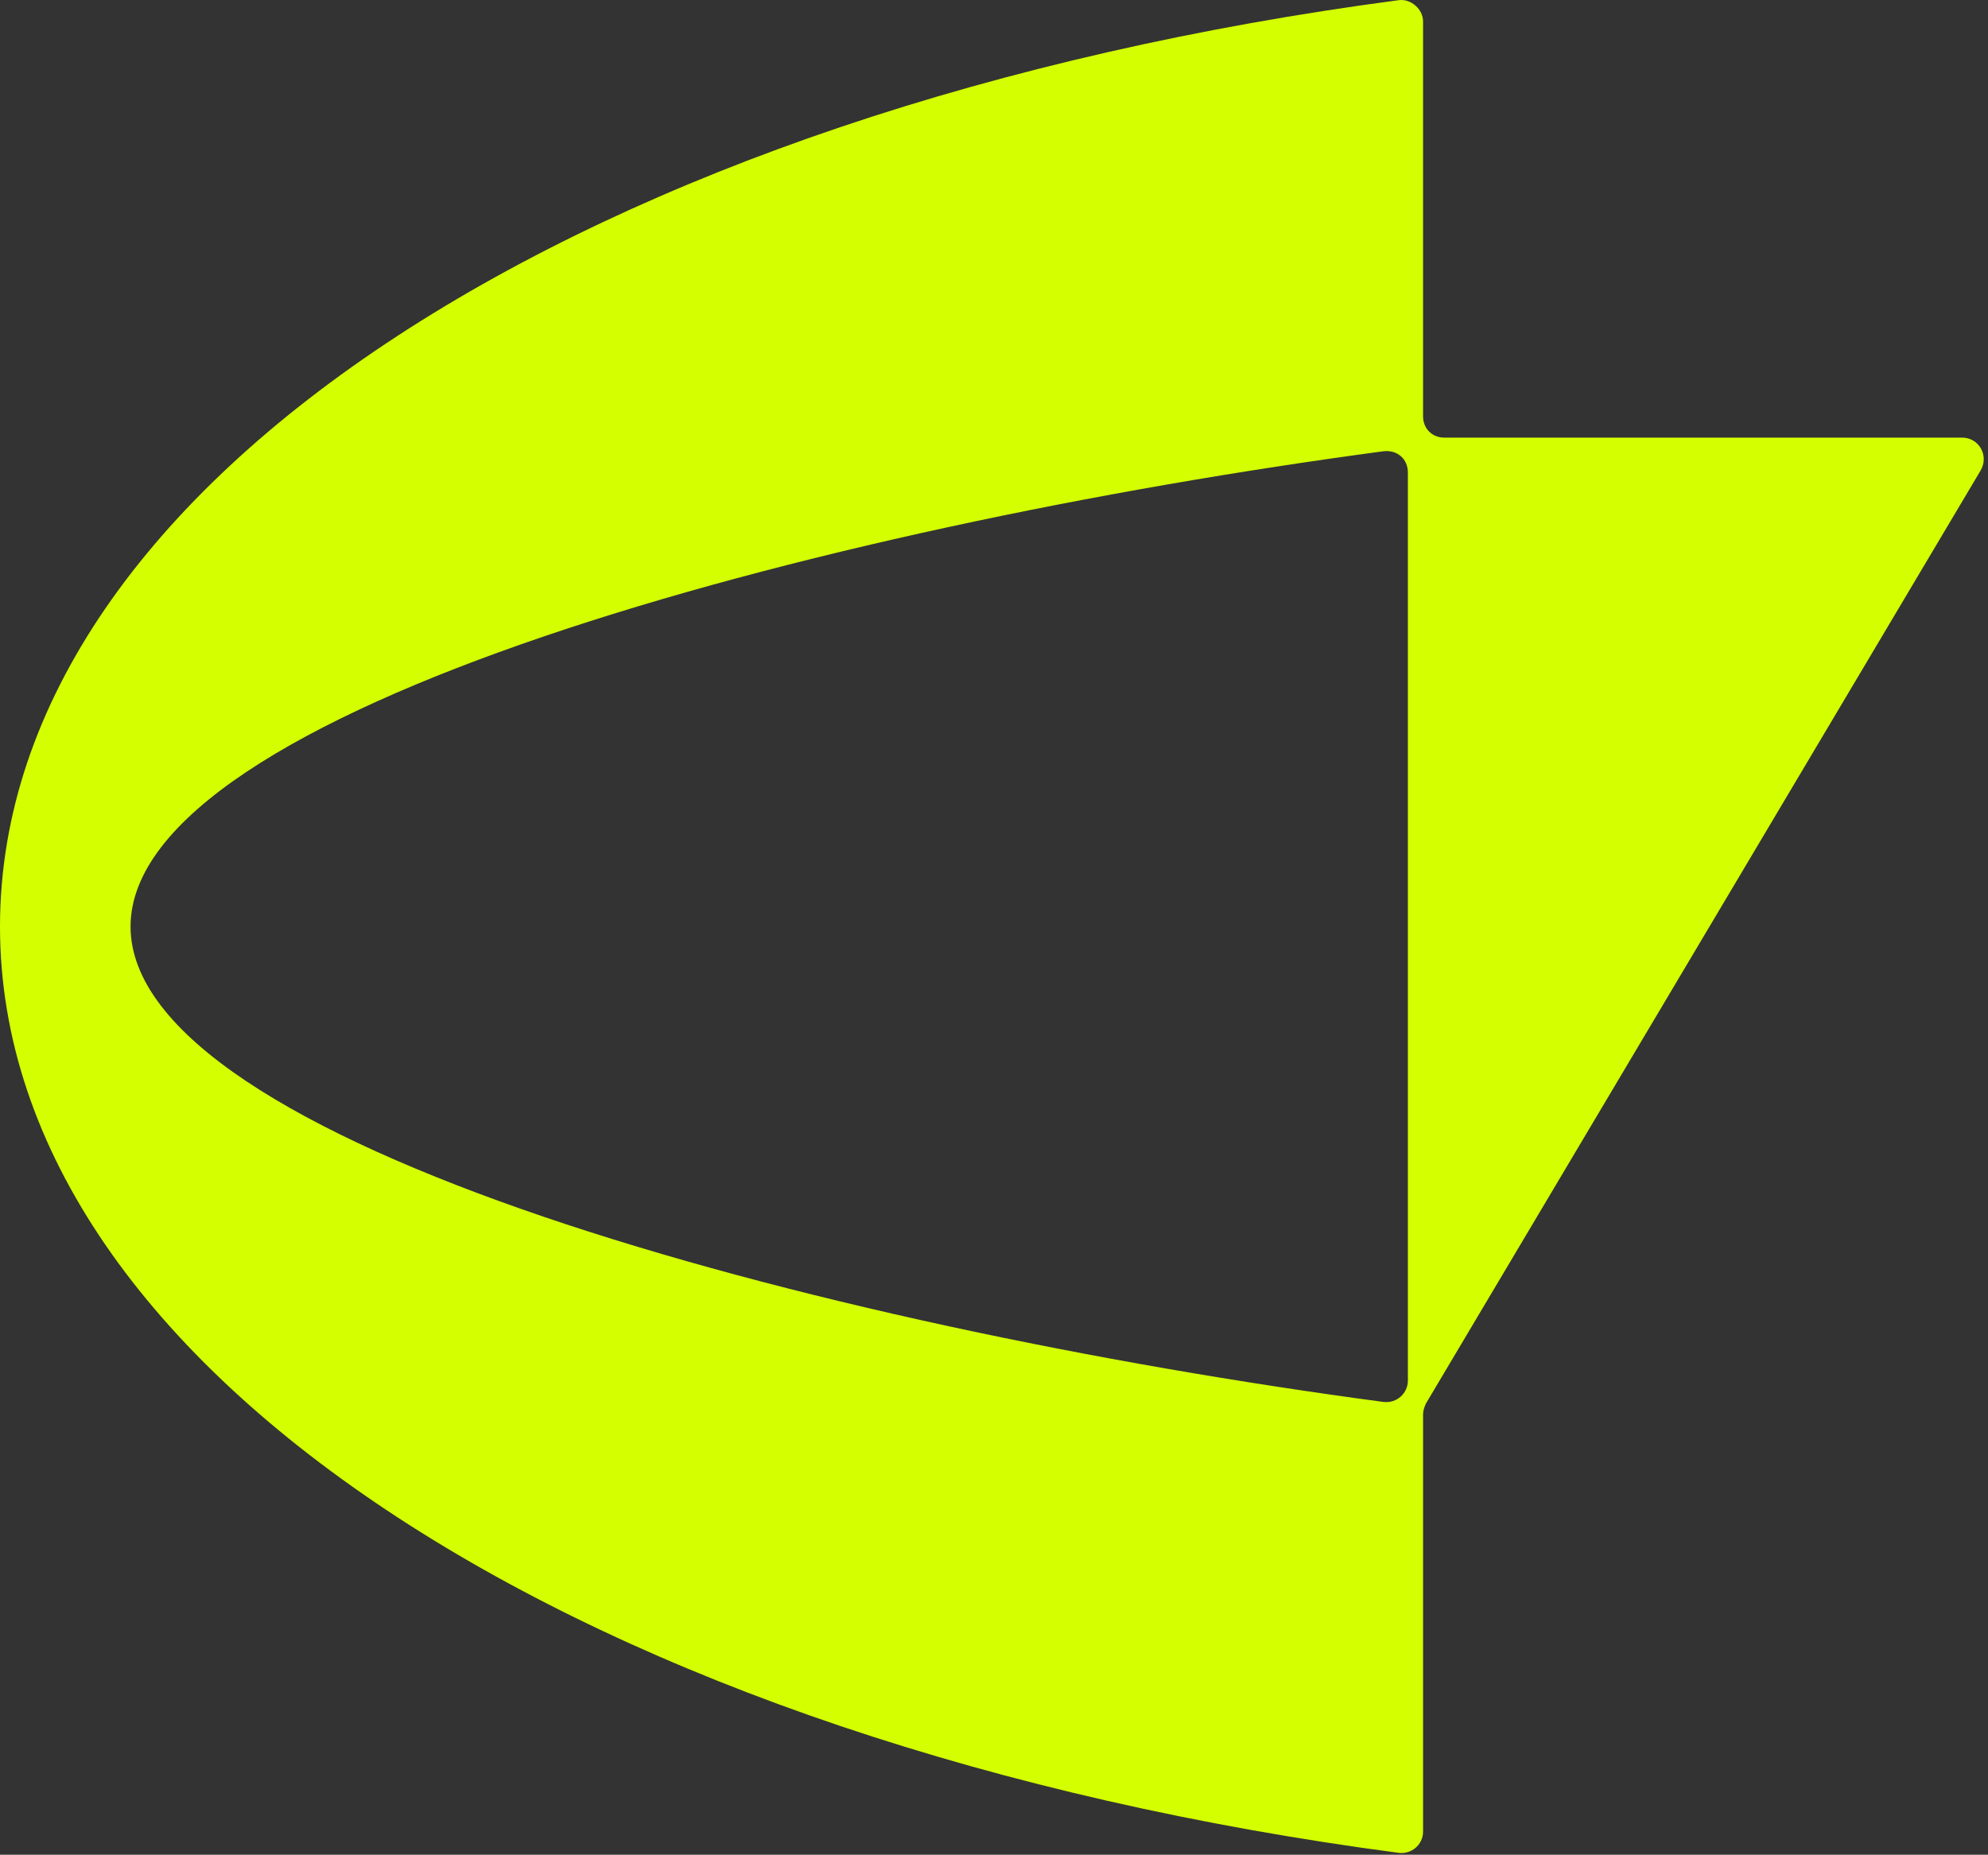 <?xml version="1.0" encoding="UTF-8"?>
<svg data-bbox="0 0 253.456 236.782" xmlns="http://www.w3.org/2000/svg" viewBox="0 0 254 237" height="237" width="254" data-type="color">
    <rect x="0" y="0" width="254" height="237" fill="#333333" stroke="none"/>
    <g>
        <path fill="#D4FF00" d="M0 118.4C0 61.36 75.86 13.62 178.72.02c1.56-.2 3.1 1.16 3.1 2.72V53.2c0 1.56 1.16 2.72 2.72 2.72h66.16c2.14 0 3.5 2.32 2.32 4.26L182.2 179.32c-.2.38-.38.98-.38 1.36v53.36c0 1.74-1.56 2.92-3.1 2.72C75.86 223.18 0 175.46 0 118.4m176.78 60.74c1.74.2 3.1-1.16 3.1-2.72V60.38c0-1.74-1.36-2.92-3.1-2.72C104 67.38 16.68 90.84 16.68 118.4s87.32 51.04 160.08 60.74z" clip-rule="evenodd" fill-rule="evenodd" data-color="1"/>
    </g>
</svg>
